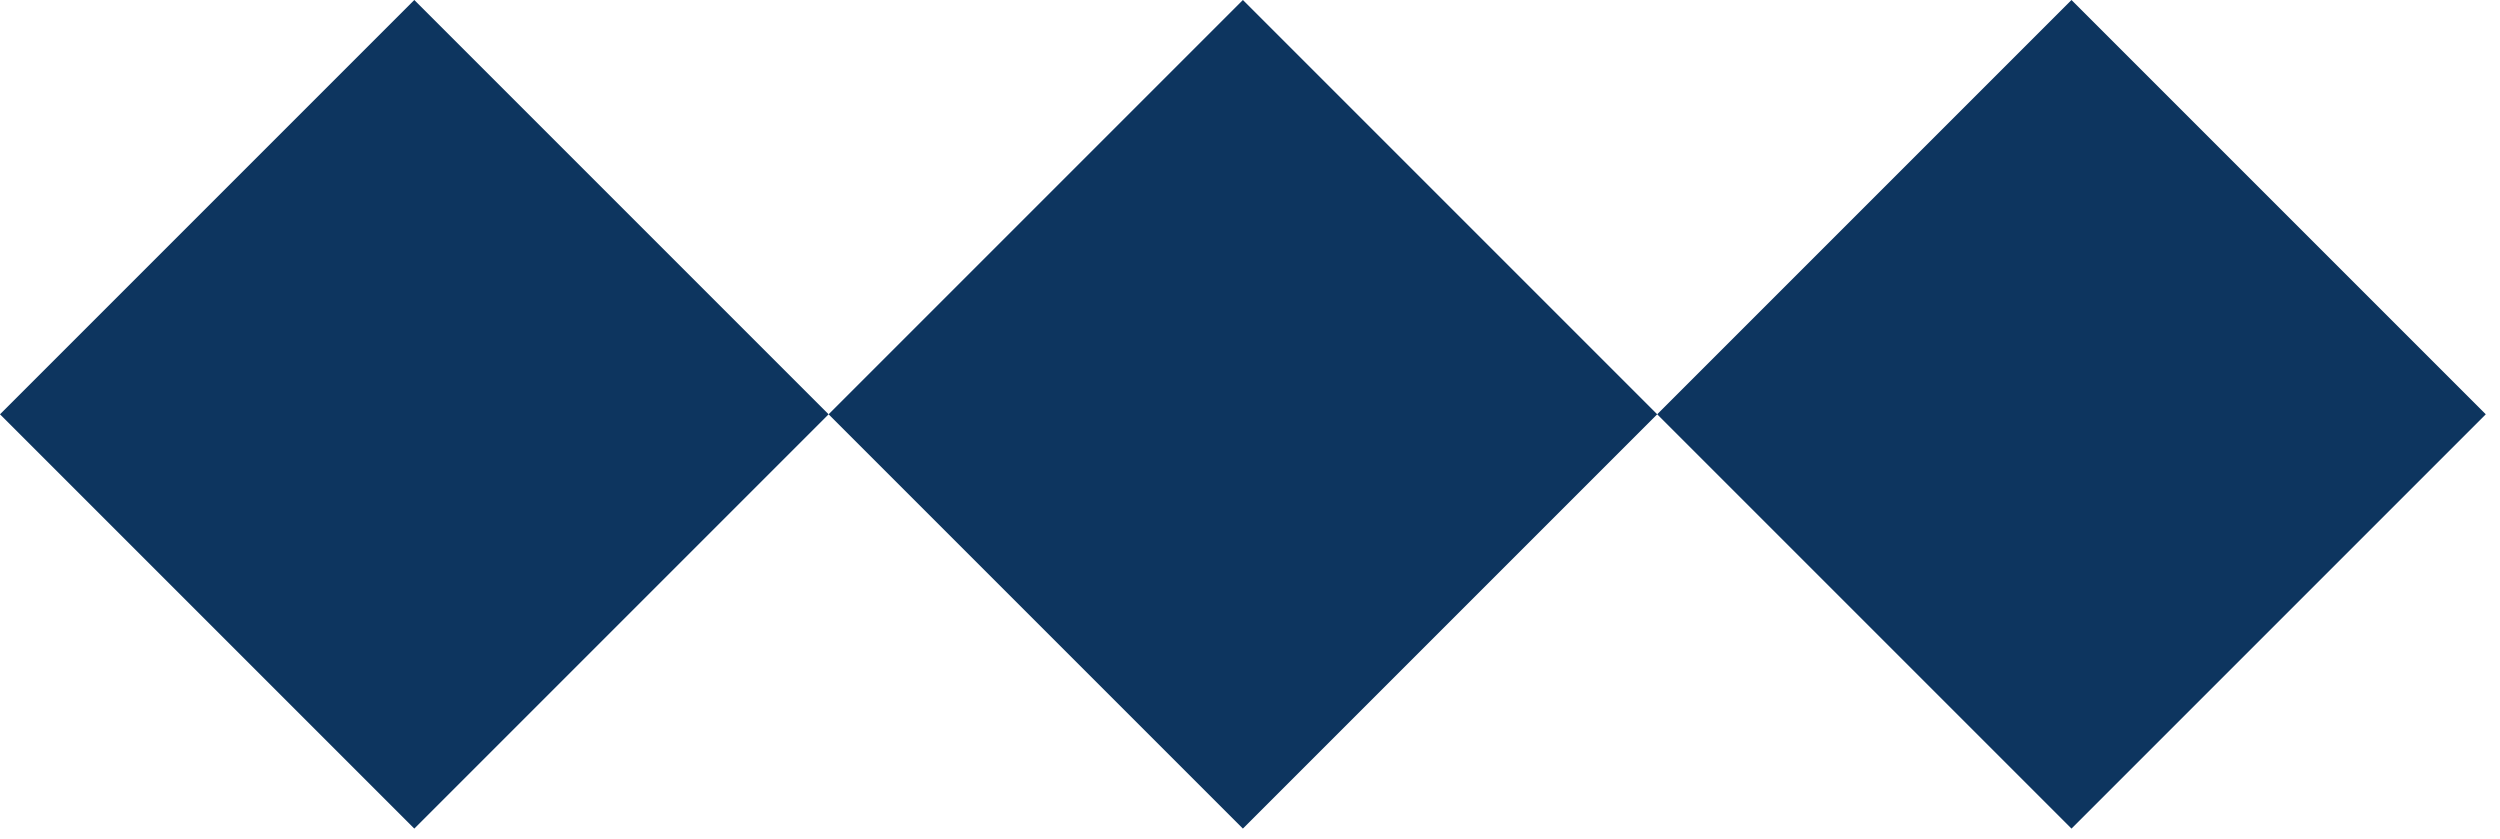 <svg xmlns="http://www.w3.org/2000/svg" width="149" height="50" viewBox="0 0 149 50" fill="none"><rect x="24.692" width="34.92" height="34.92" transform="rotate(45 24.692 0)" fill="#0D355F"></rect><rect x="74.076" width="34.92" height="34.92" transform="rotate(45 74.076 0)" fill="#0D355F"></rect><rect x="123.46" width="34.92" height="34.92" transform="rotate(45 123.46 0)" fill="#0D355F"></rect></svg>